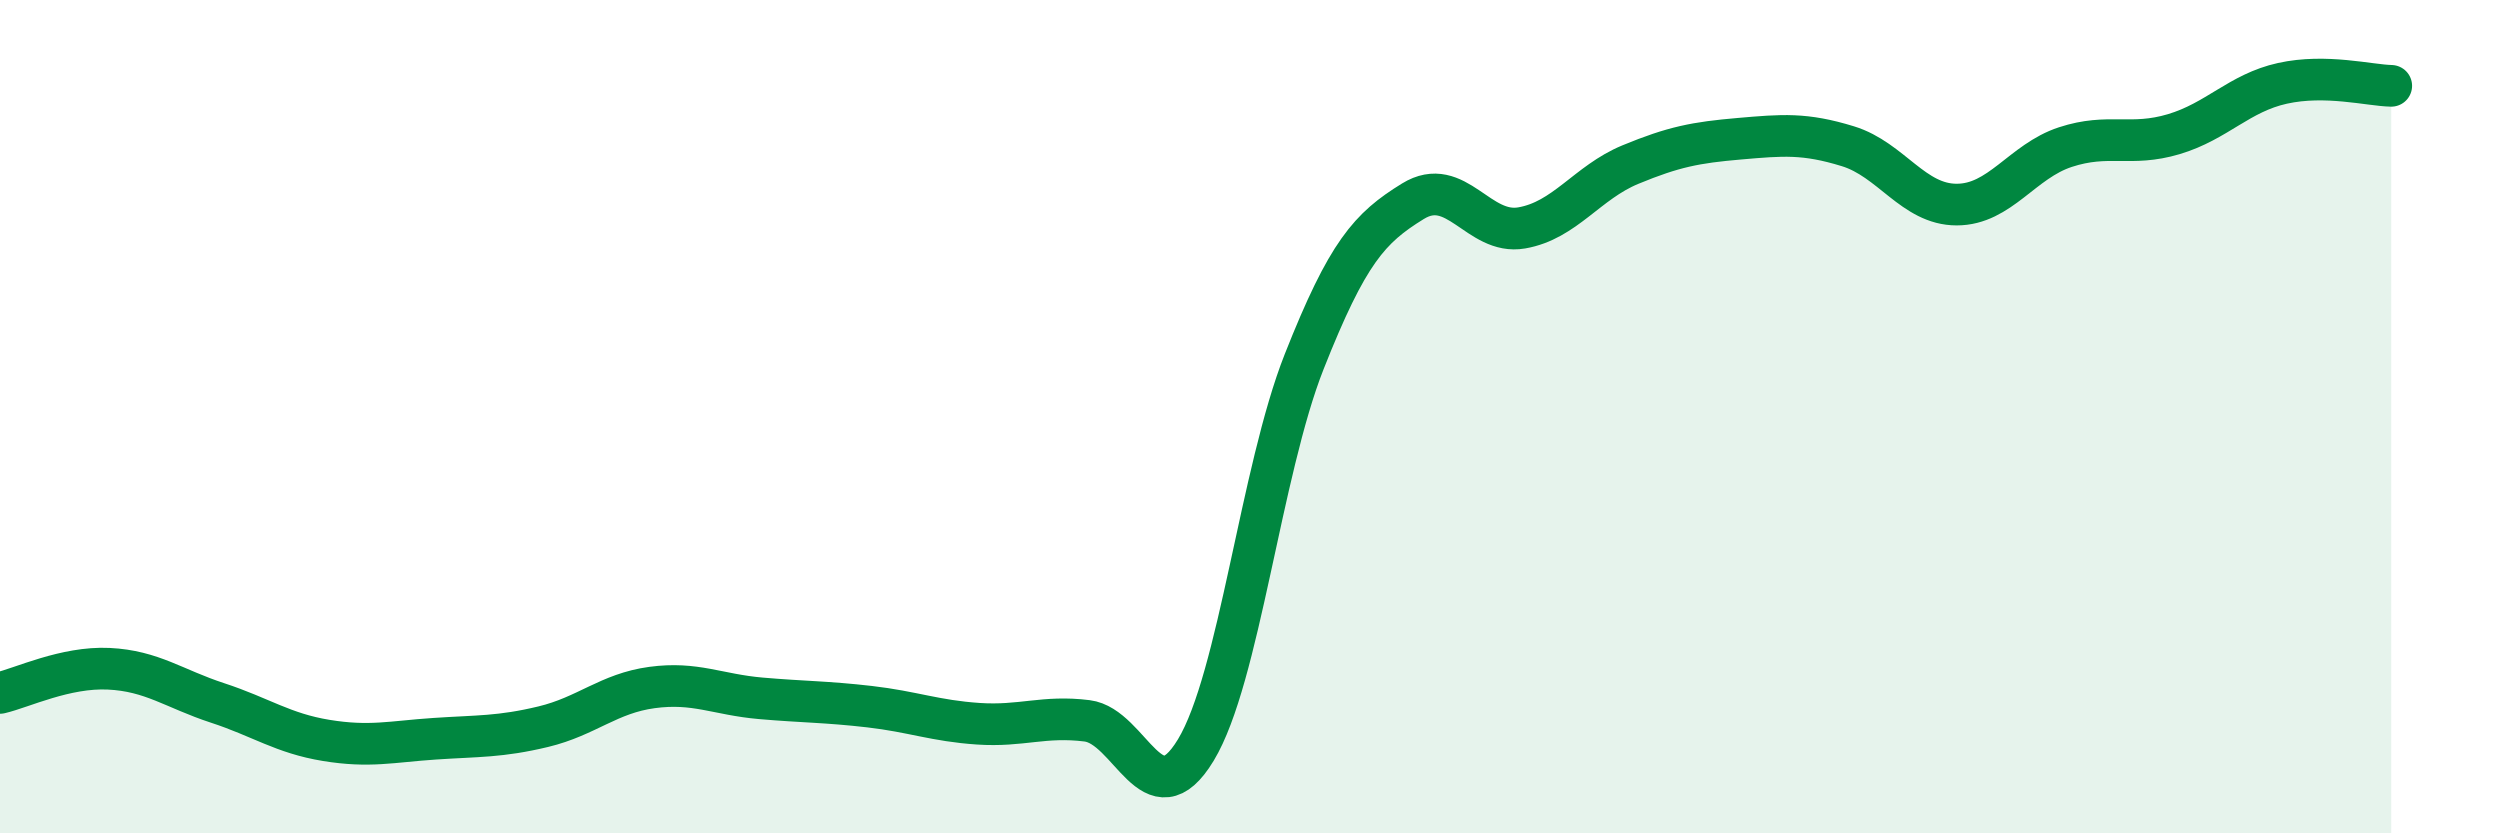 
    <svg width="60" height="20" viewBox="0 0 60 20" xmlns="http://www.w3.org/2000/svg">
      <path
        d="M 0,16.63 C 0.52,16.51 1.57,16 2.61,16.05 C 3.65,16.1 4.18,16.53 5.22,16.87 C 6.26,17.21 6.79,17.6 7.83,17.77 C 8.87,17.94 9.39,17.8 10.43,17.73 C 11.47,17.66 12,17.69 13.04,17.44 C 14.08,17.19 14.61,16.64 15.65,16.5 C 16.69,16.36 17.22,16.67 18.26,16.76 C 19.3,16.85 19.83,16.84 20.87,16.96 C 21.91,17.08 22.44,17.3 23.48,17.37 C 24.52,17.44 25.05,17.17 26.09,17.3 C 27.13,17.43 27.66,19.72 28.7,18 C 29.74,16.28 30.26,11.31 31.3,8.68 C 32.34,6.05 32.87,5.47 33.91,4.83 C 34.95,4.19 35.48,5.65 36.52,5.47 C 37.56,5.29 38.09,4.38 39.13,3.95 C 40.17,3.52 40.7,3.42 41.74,3.33 C 42.78,3.24 43.31,3.19 44.35,3.51 C 45.39,3.83 45.92,4.91 46.96,4.91 C 48,4.91 48.53,3.87 49.57,3.53 C 50.61,3.19 51.13,3.53 52.17,3.22 C 53.21,2.91 53.74,2.23 54.78,2 C 55.82,1.77 56.87,2.05 57.39,2.06L57.39 20L0 20Z"
        fill="#008740"
        opacity="0.1"
        stroke-linecap="round"
        stroke-linejoin="round"
      />
      <path
        d="M 0,16.63 C 0.52,16.51 1.57,16 2.61,16.05 C 3.65,16.1 4.18,16.53 5.22,16.87 C 6.26,17.21 6.79,17.6 7.83,17.77 C 8.87,17.94 9.39,17.8 10.43,17.73 C 11.47,17.66 12,17.69 13.04,17.44 C 14.08,17.19 14.61,16.64 15.65,16.5 C 16.69,16.36 17.22,16.67 18.26,16.76 C 19.3,16.85 19.83,16.84 20.87,16.96 C 21.91,17.08 22.44,17.3 23.48,17.37 C 24.52,17.44 25.05,17.17 26.09,17.3 C 27.13,17.43 27.66,19.72 28.7,18 C 29.74,16.28 30.26,11.31 31.3,8.68 C 32.34,6.05 32.87,5.47 33.91,4.83 C 34.95,4.19 35.48,5.65 36.52,5.47 C 37.56,5.29 38.09,4.38 39.13,3.95 C 40.17,3.52 40.7,3.42 41.74,3.33 C 42.78,3.24 43.31,3.19 44.35,3.51 C 45.39,3.83 45.92,4.91 46.96,4.91 C 48,4.91 48.53,3.87 49.57,3.53 C 50.61,3.19 51.13,3.53 52.17,3.22 C 53.21,2.91 53.74,2.23 54.78,2 C 55.82,1.77 56.87,2.05 57.39,2.06"
        stroke="#008740"
        stroke-width="1"
        fill="none"
        stroke-linecap="round"
        stroke-linejoin="round"
      />
    </svg>
  